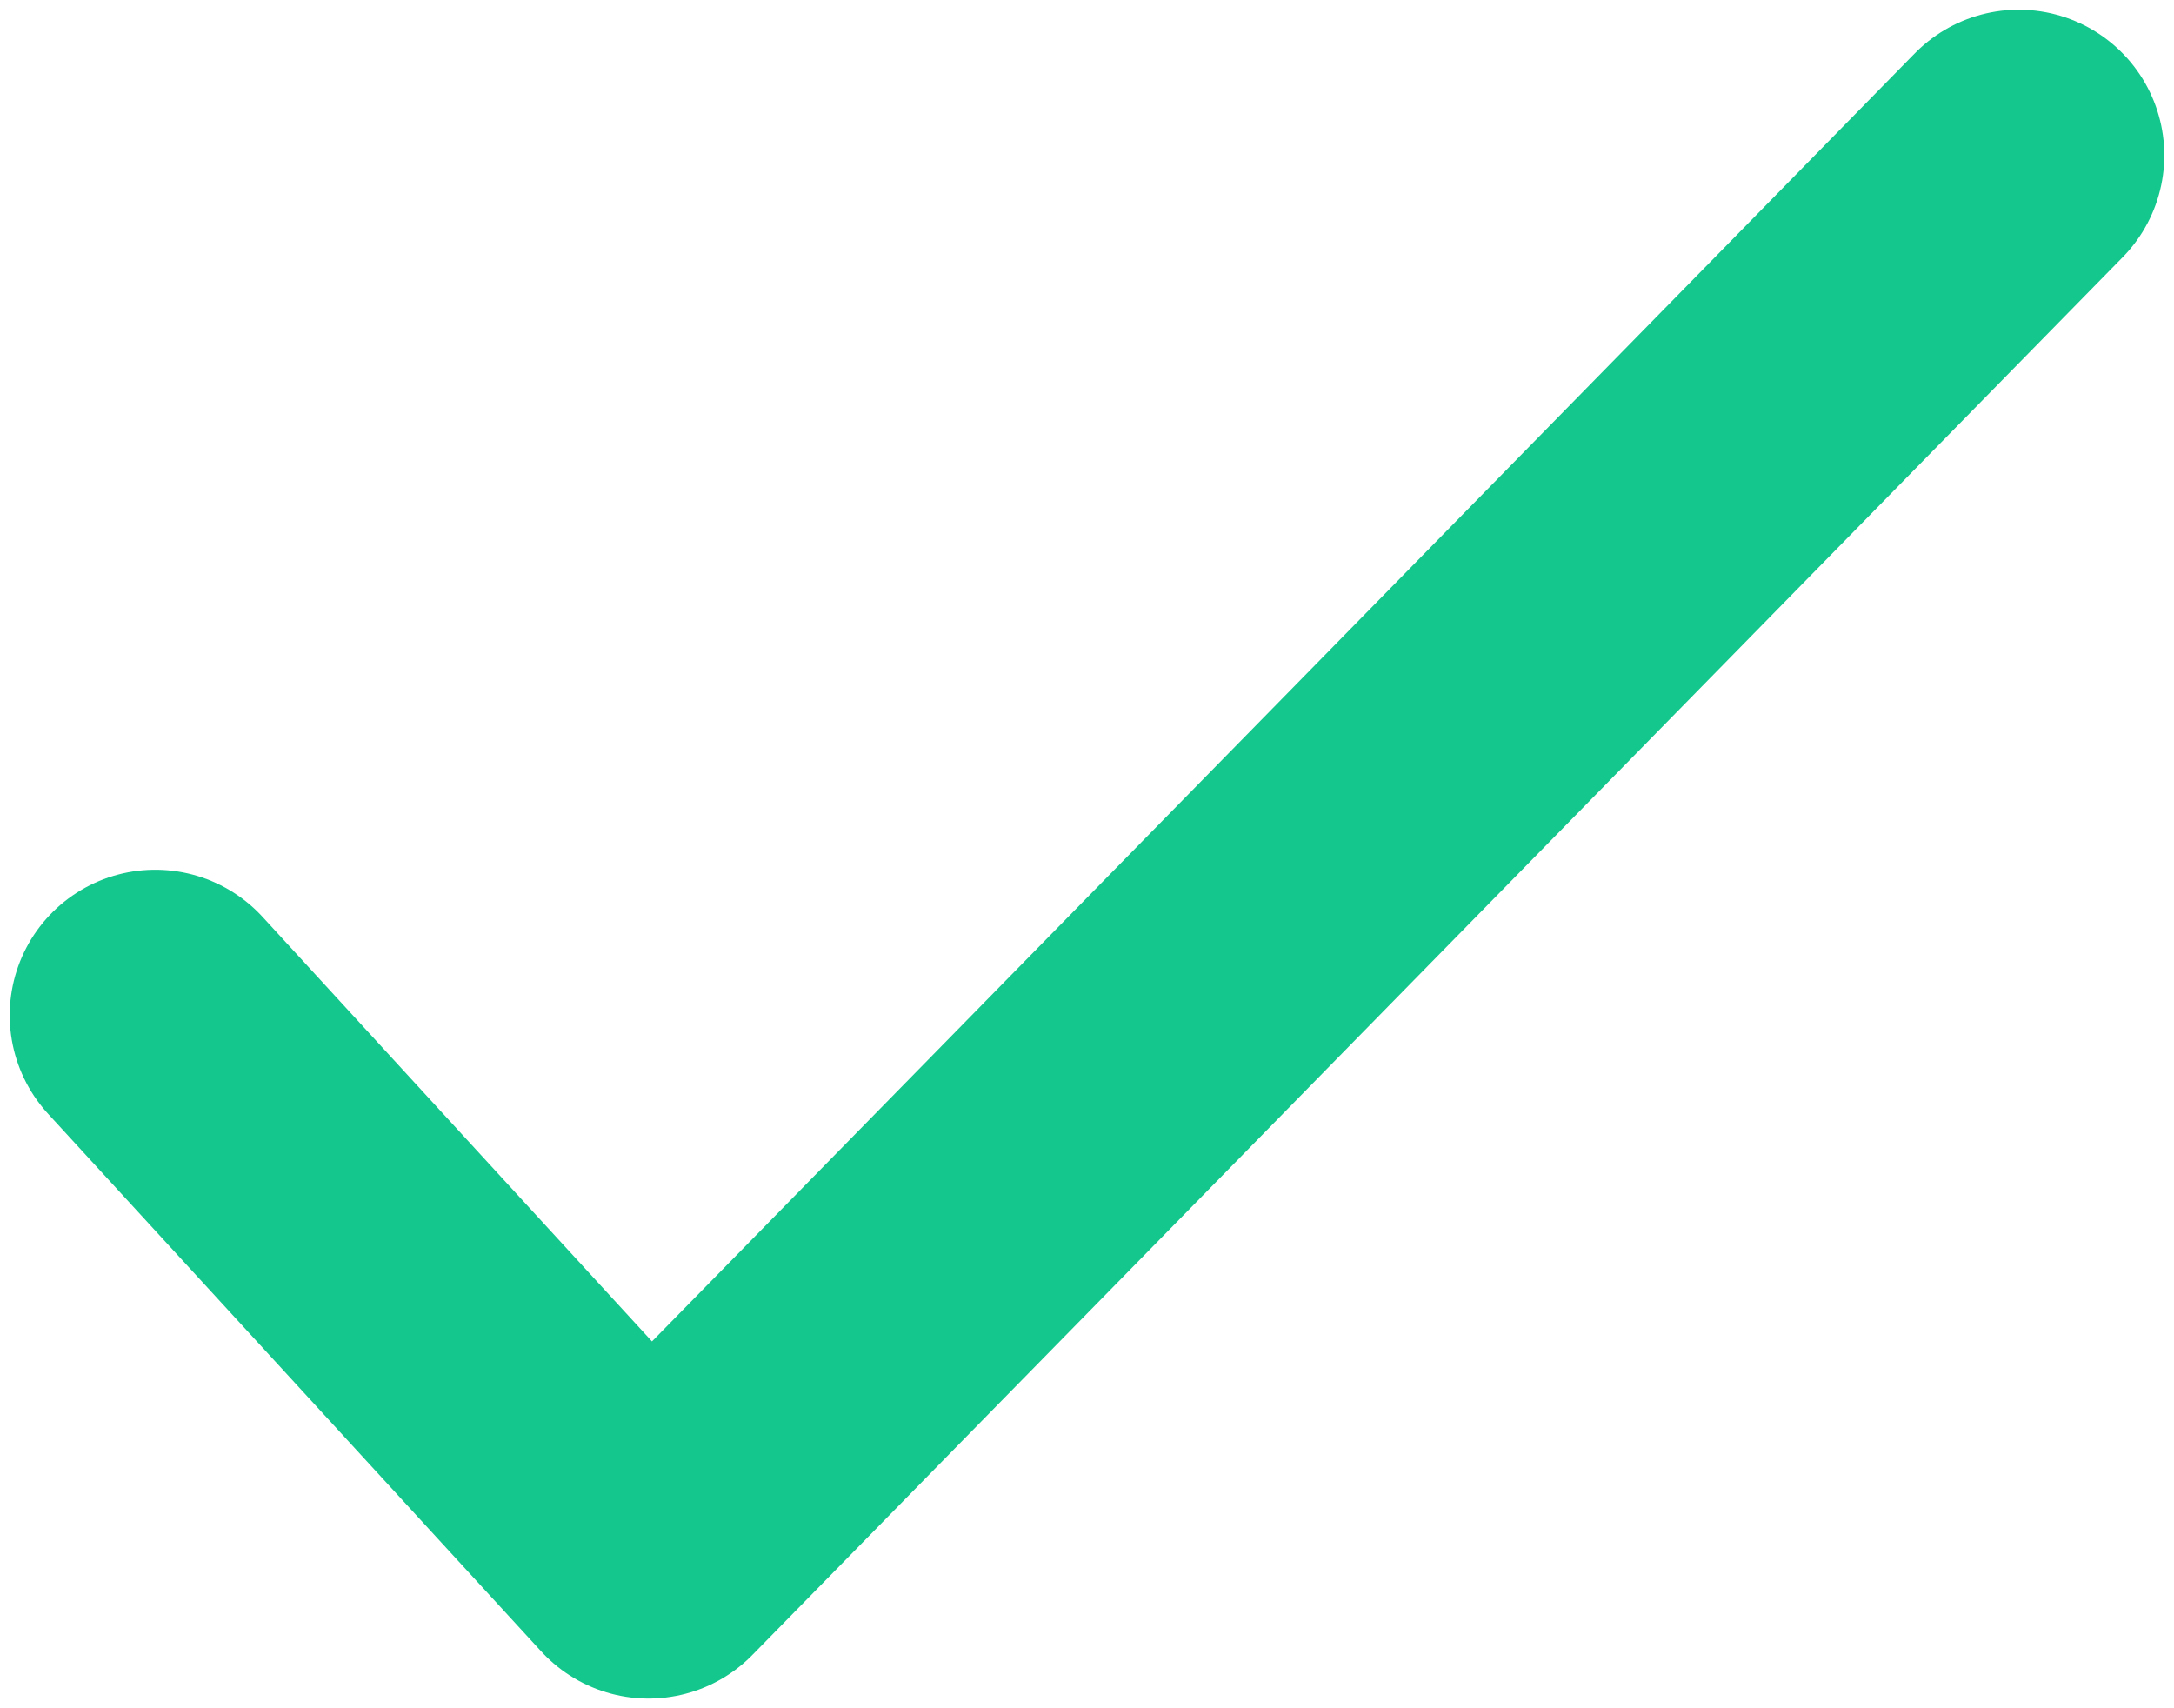 <svg width="14" height="11" viewBox="0 0 14 11" fill="none" xmlns="http://www.w3.org/2000/svg">
<path d="M1 6.538L4.176 10L13 1" stroke="#14C78C" stroke-width="1.875" stroke-linecap="round" stroke-linejoin="round"/>
</svg>
